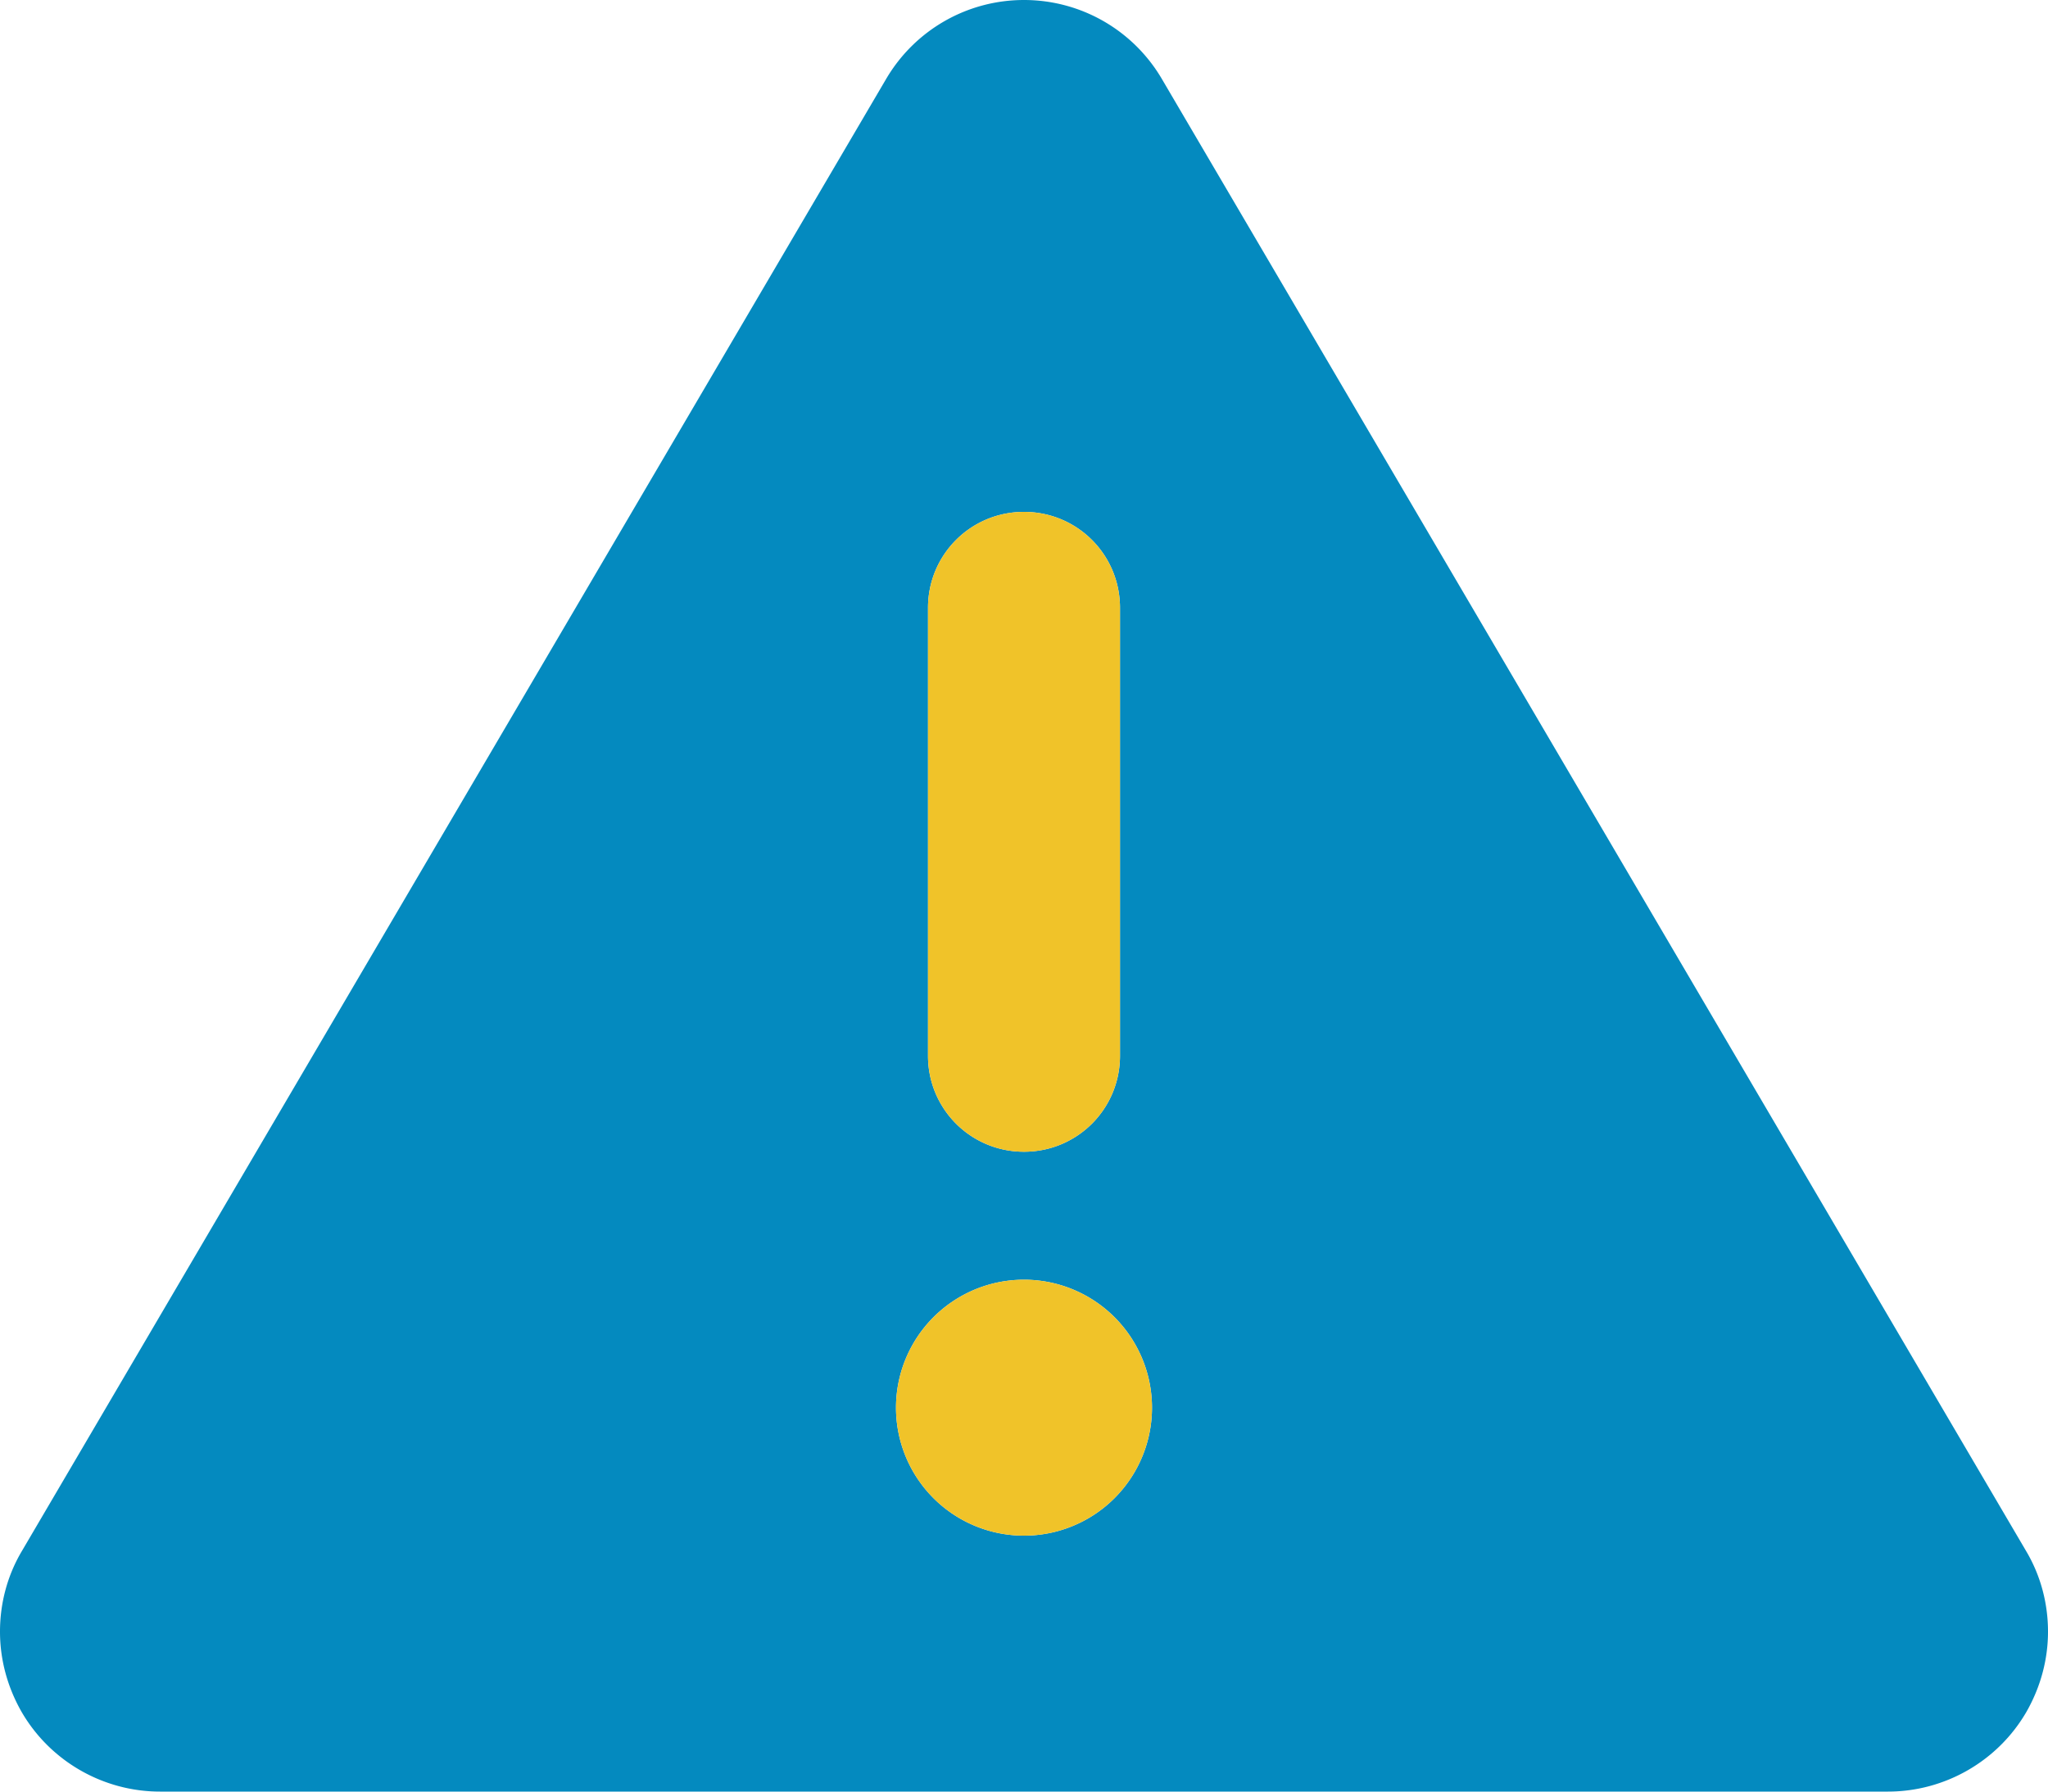 <?xml version="1.0" encoding="UTF-8" standalone="no"?>
<svg
   viewBox="0 0 512 448"
   version="1.1"
   id="svg90773"
   sodipodi:docname="eigs-icon.svg"
   inkscape:version="1.1.2 (0a00cf5339, 2022-02-04)"
   width="512"
   height="448"
   xmlns:inkscape="http://www.inkscape.org/namespaces/inkscape"
   xmlns:sodipodi="http://sodipodi.sourceforge.net/DTD/sodipodi-0.dtd"
   xmlns="http://www.w3.org/2000/svg"
   xmlns:svg="http://www.w3.org/2000/svg">
  <defs
     id="defs90777" />
  <sodipodi:namedview
     id="namedview90775"
     pagecolor="#ffffff"
     bordercolor="#666666"
     borderopacity="1.0"
     inkscape:pageshadow="2"
     inkscape:pageopacity="0.0"
     inkscape:pagecheckerboard="0"
     showgrid="false"
     inkscape:zoom="0.2865716"
     inkscape:cx="341.97388"
     inkscape:cy="422.23305"
     inkscape:window-width="1920"
     inkscape:window-height="1008"
     inkscape:window-x="1920"
     inkscape:window-y="0"
     inkscape:window-maximized="1"
     inkscape:current-layer="svg90773"
     fit-margin-top="0"
     fit-margin-left="0"
     fit-margin-right="0"
     fit-margin-bottom="0" />
  <!--!Font Awesome Pro 6.6.0 by @fontawesome - https://fontawesome.com License - https://fontawesome.com/license (Commercial License) Copyright 2024 Fonticons, Inc.-->
  <!--!Font Awesome Pro 6.6.0 by @fontawesome - https://fontawesome.com License - https://fontawesome.com/license (Commercial License) Copyright 2024 Fonticons, Inc.-->
  <path
     class="fa-secondary"
     opacity="0.4"
     d="m 0,408 c 0,6.9 1.8,13.7 5.3,19.9 7.1,12.4 20.4,20.1 34.7,20.1 h 432 c 14.3,0 27.6,-7.7 34.7,-20.1 3.5,-6.2 5.3,-13 5.3,-19.9 0,-7 -1.8,-14 -5.5,-20.2 L 290.5,19.8 c -7.2,-12.3 -20.3,-19.8 -34.5,-19.8 C 241.8,0 228.7,7.5 221.5,19.8 L 5.5,387.8 c -3.7,6.2 -5.5,13.2 -5.5,20.2 z m 288,-56 a 32,32 0 1 1 -64,0 32,32 0 1 1 64,0 z M 232,152 c 0,-13.3 10.7,-24 24,-24 13.3,0 24,10.7 24,24 v 112 c 0,13.3 -10.7,24 -24,24 -13.3,0 -24,-10.7 -24,-24 z"
     id="path129216"
     style="opacity:1;fill:#048abf;fill-opacity:1" />
  <path
     class="fa-primary"
     d="m 280,152 c 0,-13.3 -10.7,-24 -24,-24 -13.3,0 -24,10.7 -24,24 v 112 c 0,13.3 10.7,24 24,24 13.3,0 24,-10.7 24,-24 z m -24,232 a 32,32 0 1 0 0,-64 32,32 0 1 0 0,64 z"
     id="path129218"
     style="fill:#f0c329;fill-opacity:1" />
</svg>
